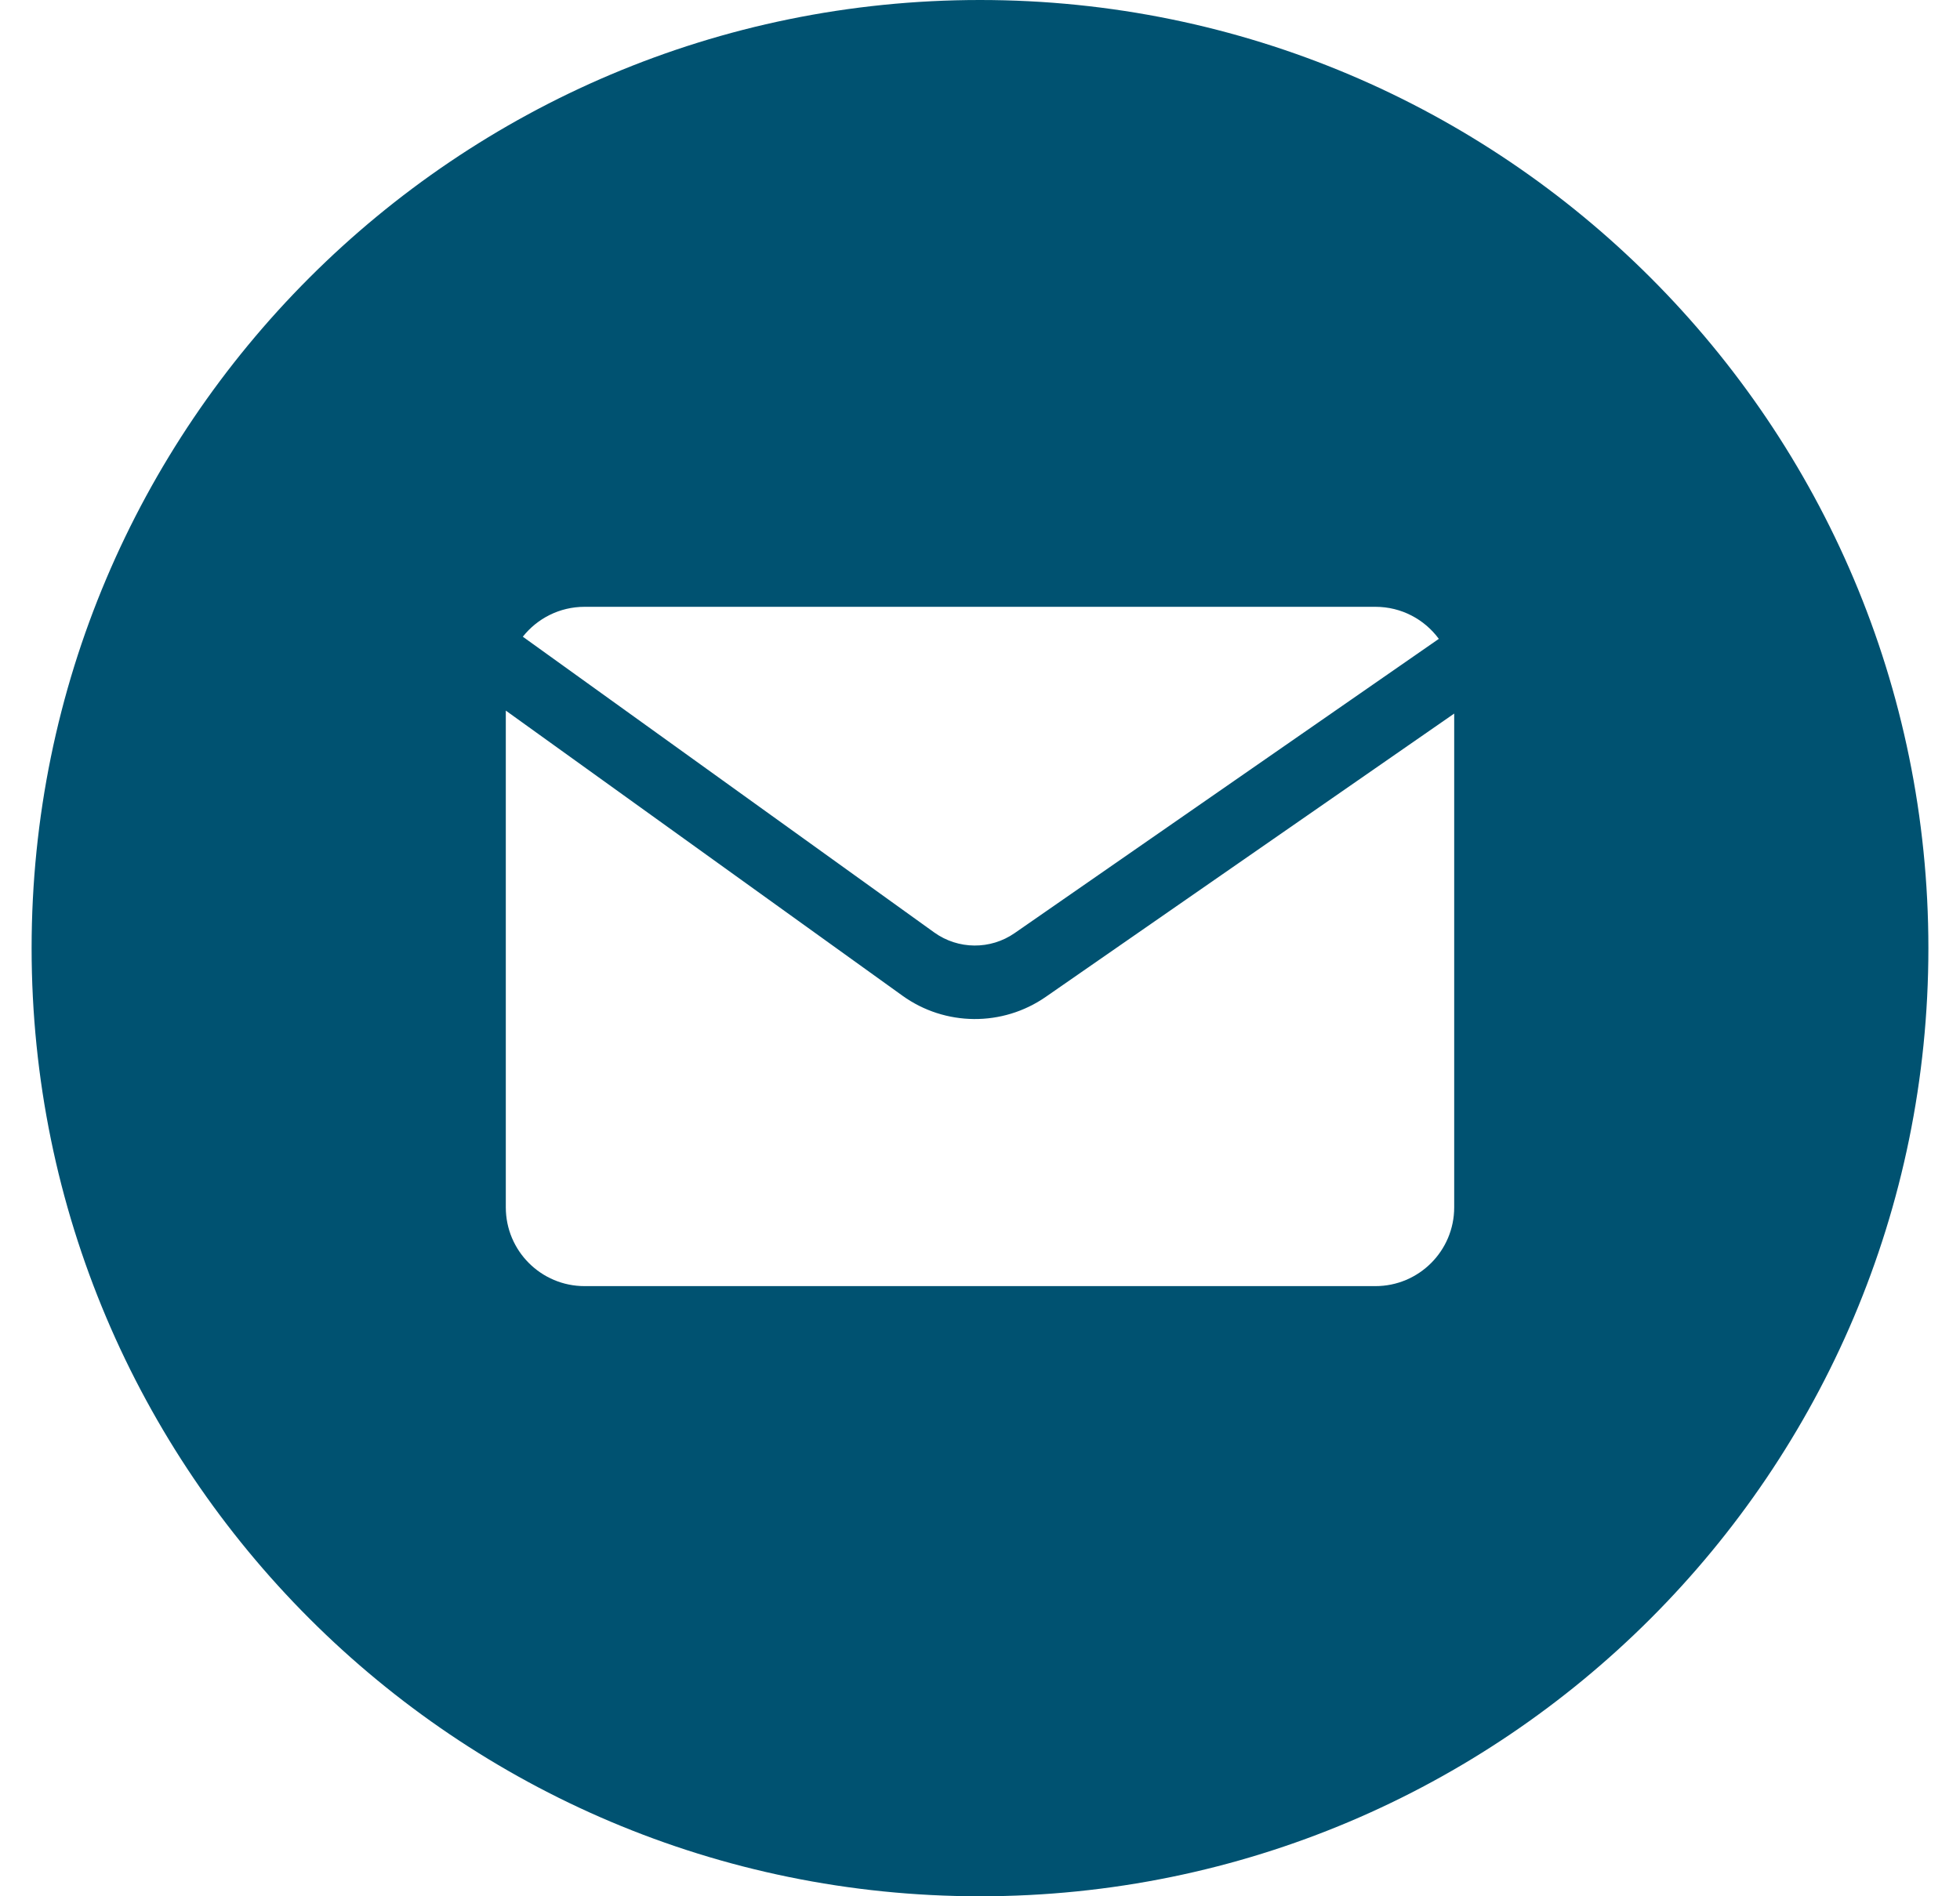 <?xml version="1.0" encoding="UTF-8"?> <svg xmlns="http://www.w3.org/2000/svg" width="31" height="30" viewBox="0 0 31 30" fill="none"><path fill-rule="evenodd" clip-rule="evenodd" d="M15.5 30C23.784 30 30.5 23.284 30.5 15C30.5 6.716 23.784 0 15.5 0C7.216 0 0.5 6.716 0.5 15C0.5 23.284 7.216 30 15.5 30ZM16.048 14.762L22.757 10.107C22.53 9.799 22.166 9.6 21.754 9.6H9.246C8.85 9.6 8.497 9.785 8.269 10.073L14.776 14.752C15.155 15.024 15.665 15.028 16.048 14.762ZM23 19.101V11.289L16.54 15.771C15.857 16.245 14.948 16.238 14.273 15.752L8 11.242V19.101C8 19.789 8.558 20.347 9.246 20.347H21.754C22.442 20.347 23 19.789 23 19.101Z" fill="#005271"></path></svg> 